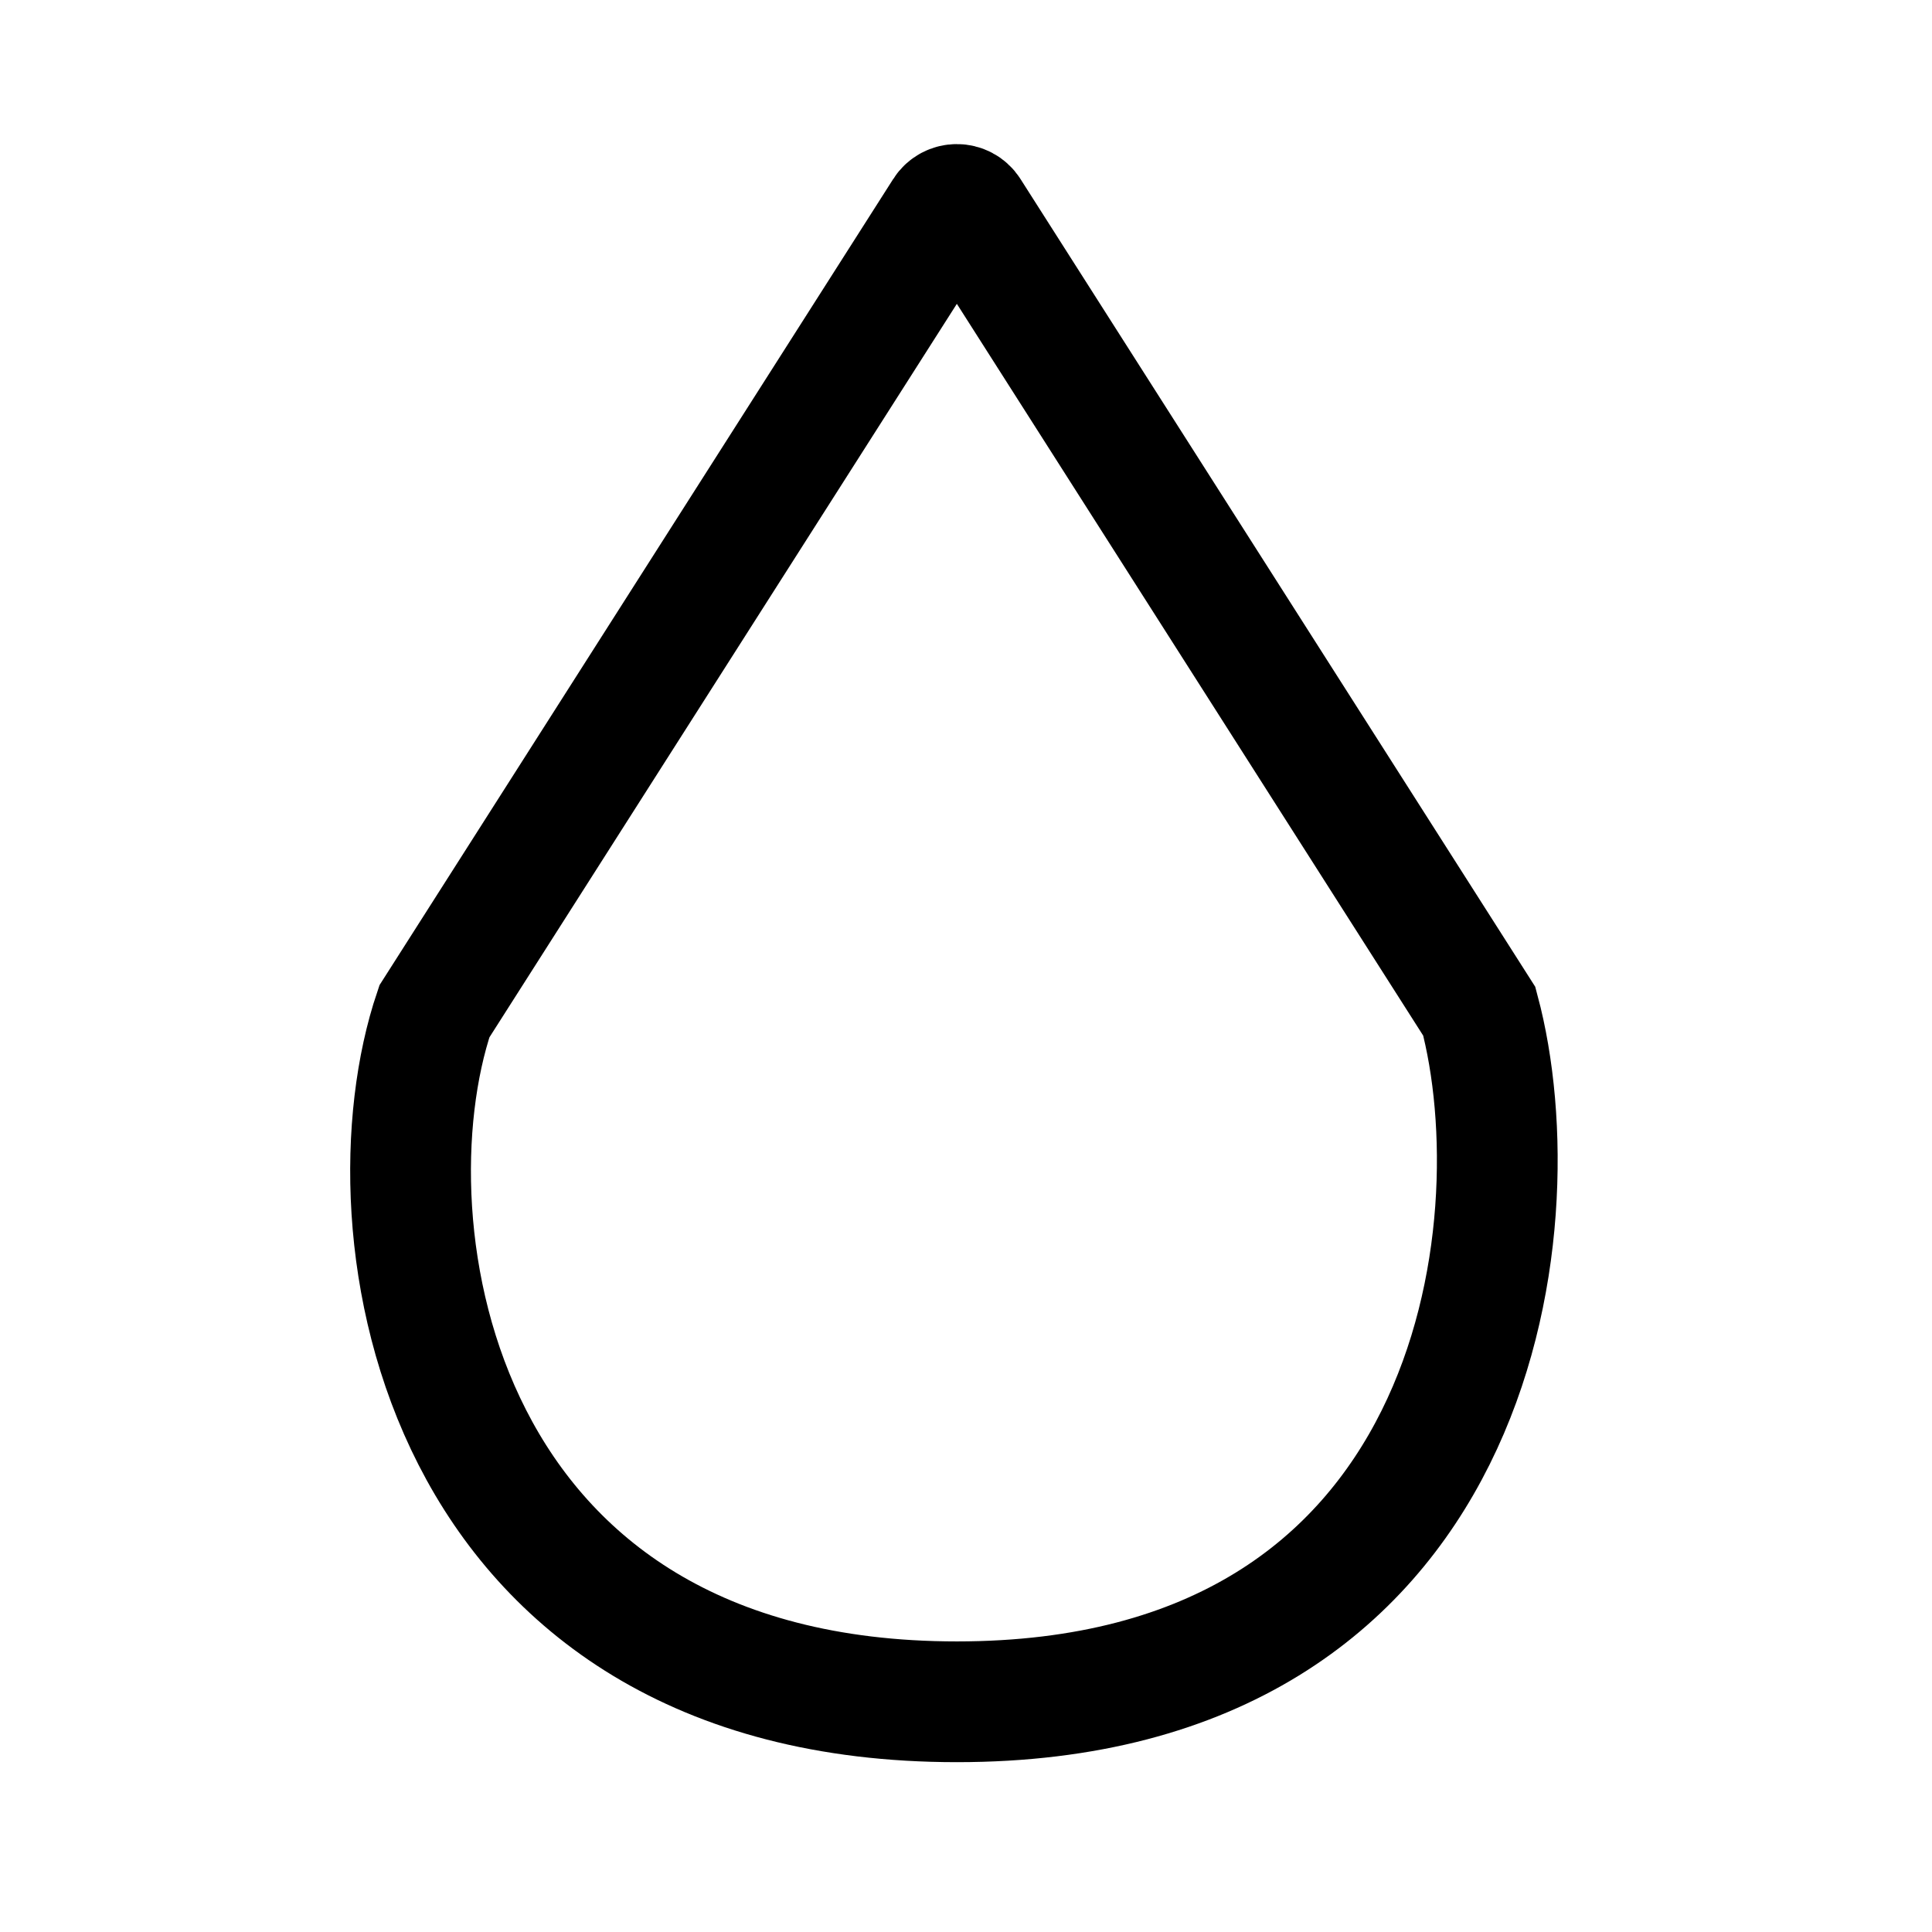 <svg width="32" height="32" viewBox="0 0 32 32" fill="none" xmlns="http://www.w3.org/2000/svg">
    <path d="M24.502 16.751L16.059 3.502C15.961 3.348 15.736 3.348 15.638 3.502L7.195 16.751C5.987 20.325 7.195 28.187 15.849 28.187C24.502 28.187 25.457 20.325 24.502 16.751Z" stroke="black" stroke-width="2"/>
    </svg>
    
